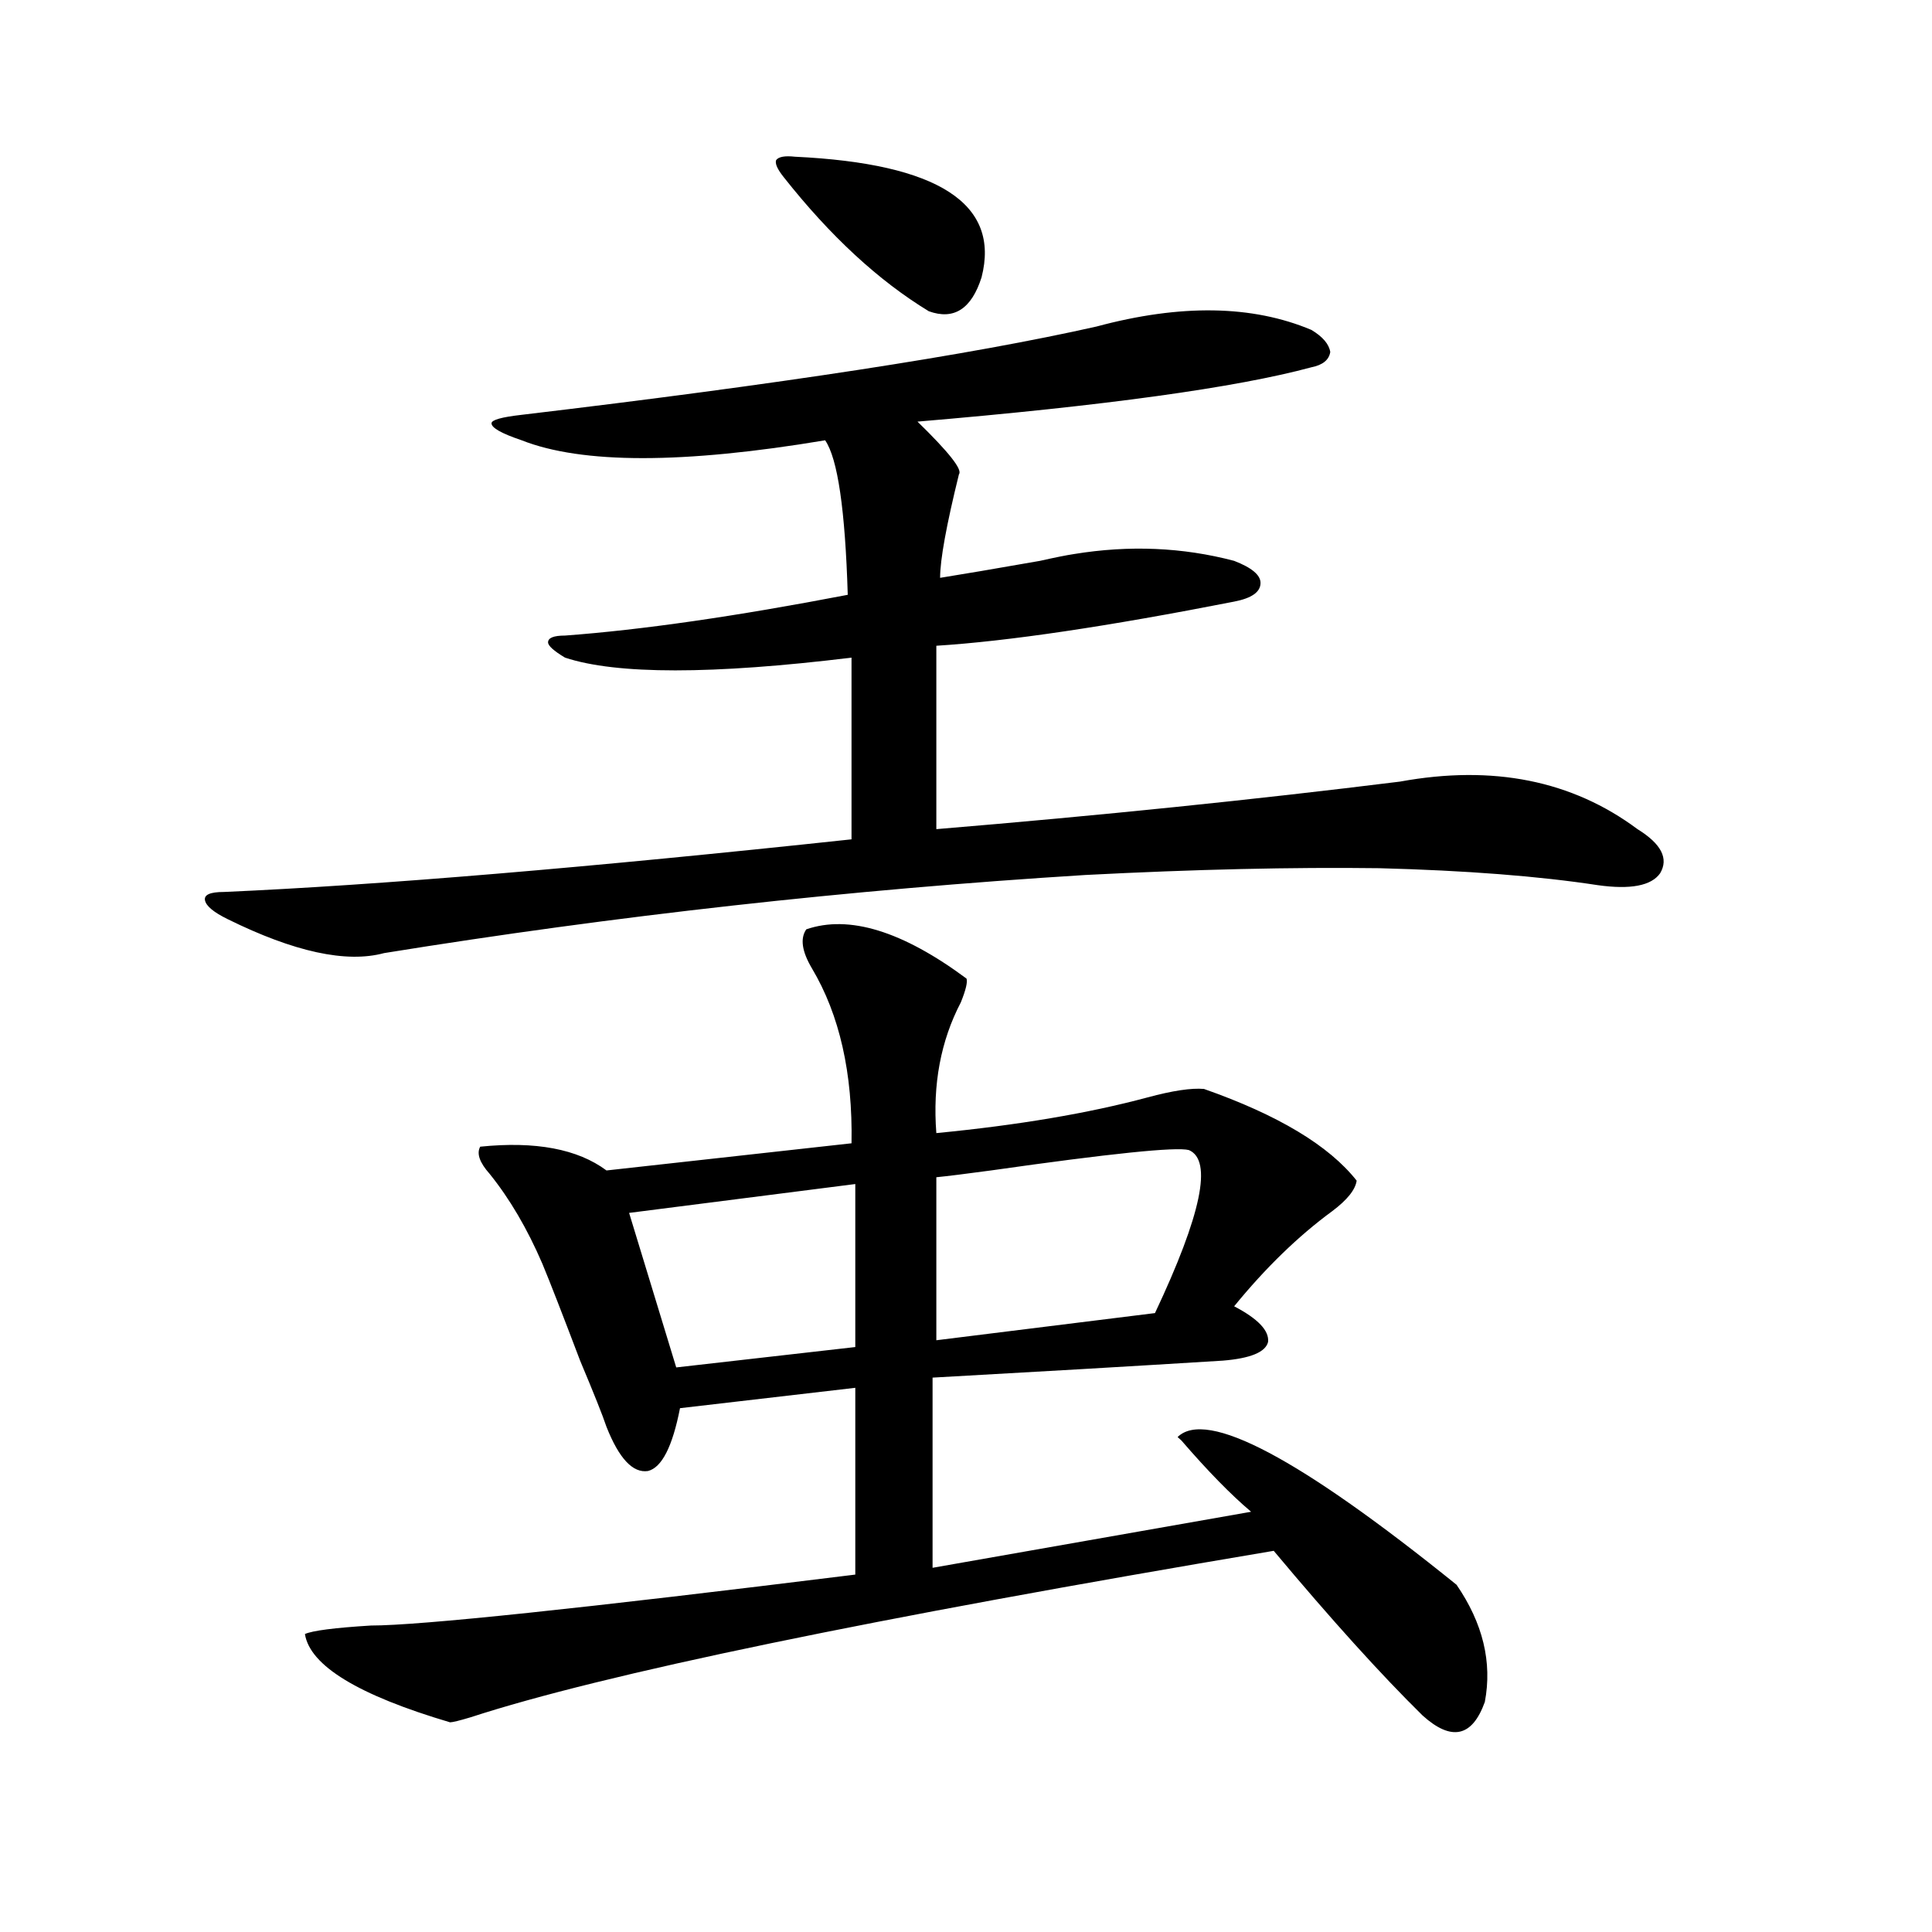 <?xml version="1.0" encoding="utf-8"?>
<!-- Generator: Adobe Illustrator 16.0.0, SVG Export Plug-In . SVG Version: 6.00 Build 0)  -->
<!DOCTYPE svg PUBLIC "-//W3C//DTD SVG 1.1//EN" "http://www.w3.org/Graphics/SVG/1.1/DTD/svg11.dtd">
<svg version="1.1" id="图层_1" xmlns="http://www.w3.org/2000/svg" xmlns:xlink="http://www.w3.org/1999/xlink" x="0px" y="0px"
	 width="1000px" height="1000px" viewBox="0 0 1000 1000" enable-background="new 0 0 1000 1000" xml:space="preserve">
<path d="M567.571,169.008c43.566-11.714,80.639-11.124,111.217,1.758c5.854,3.516,9.101,7.333,9.756,11.426
	c-0.655,4.106-3.902,6.743-9.756,7.91c-39.023,10.547-106.994,19.927-203.897,28.125c16.25,15.82,23.414,24.911,21.463,27.246
	c-6.509,26.367-9.756,44.247-9.756,53.613c11.052-1.758,28.292-4.683,51.706-8.789c7.805-1.758,13.658-2.925,17.561-3.516
	c28.612-4.683,56.249-3.516,82.925,3.516c9.101,3.516,13.658,7.333,13.658,11.426c0,4.696-4.558,7.91-13.658,9.668
	c-65.699,12.896-117.07,20.517-154.143,22.852v94.922c84.541-7.031,164.539-15.229,239.994-24.609
	c48.124-8.789,89.099-0.577,122.924,24.609c12.348,7.622,16.25,15.243,11.707,22.852c-4.558,6.454-15.289,8.501-32.194,6.152
	c-30.578-4.683-68.291-7.608-113.168-8.789c-44.877-0.577-95.607,0.591-152.191,3.516c-122.283,7.622-243.256,21.094-362.918,40.43
	c-19.512,5.273-46.508-0.577-80.974-17.578c-7.164-3.516-11.066-6.729-11.707-9.668c-0.655-2.925,2.592-4.395,9.756-4.395
	c79.998-3.516,188.288-12.593,324.87-27.246v-94.043c-72.193,8.789-121.628,8.789-148.289,0c-5.854-3.516-8.78-6.152-8.78-7.91
	c0-2.335,2.927-3.516,8.78-3.516c39.664-2.925,88.443-9.956,146.338-21.094c-1.311-43.945-5.213-70.601-11.707-79.98
	c-73.504,12.305-125.851,12.305-157.069,0c-10.411-3.516-15.609-6.44-15.609-8.789c0-1.758,5.198-3.214,15.609-4.395
	C403.338,198.891,502.527,183.661,567.571,169.008z M500.256,506.508c0.641,1.758-0.335,5.864-2.927,12.305
	c-10.411,19.927-14.634,42.489-12.683,67.676c42.271-4.093,78.688-10.245,109.266-18.457c13.003-3.516,22.759-4.972,29.268-4.395
	c38.368,13.485,64.709,29.306,79.022,47.461c-0.655,4.696-4.878,9.97-12.683,15.82c-17.561,12.896-34.48,29.306-50.73,49.219
	c12.348,6.454,18.201,12.606,17.561,18.457c-1.311,5.273-9.115,8.501-23.414,9.668c-47.483,2.938-97.559,5.864-150.24,8.789v98.438
	l164.874-29.004c-10.411-8.789-22.438-21.094-36.097-36.914c-0.655-0.577-1.311-1.167-1.951-1.758
	c14.954-14.64,63.078,10.849,144.387,76.465c13.658,19.913,18.536,40.128,14.634,60.645c-6.509,18.155-17.24,20.503-32.194,7.031
	c-21.463-21.094-47.163-49.521-77.071-85.254c-208.775,35.156-347.309,63.858-415.6,86.133c-5.854,1.758-9.436,2.637-10.731,2.637
	c-47.483-14.063-72.528-29.306-75.12-45.703c3.902-1.758,15.274-3.228,34.146-4.395c25.365,0,108.931-8.789,250.726-26.367v-96.68
	l-90.729,10.547c-3.902,19.927-9.436,30.762-16.585,32.52c-7.805,1.181-14.969-6.44-21.463-22.852
	c-1.951-5.851-6.509-17.276-13.658-34.277c-9.115-24.019-15.609-40.718-19.512-50.098c-7.805-18.155-16.92-33.687-27.316-46.582
	c-5.213-5.851-6.829-10.547-4.878-14.063c28.612-2.925,50.396,1.181,65.364,12.305l126.826-14.063
	c0.641-36.323-6.188-66.495-20.487-90.527c-5.213-8.789-6.188-15.519-2.927-20.215C439.435,473.411,467.086,481.898,500.256,506.508
	z M442.696,612.855l-117.07,14.941l24.39,79.98l92.681-10.547V612.855z M411.478,81.117c74.145,3.516,106.339,24.321,96.583,62.402
	c-5.213,16.411-14.313,22.274-27.316,17.578c-26.021-15.82-51.065-38.96-75.12-69.434c-3.262-4.093-4.558-7.031-3.902-8.789
	C403.018,81.117,406.265,80.54,411.478,81.117z M615.375,595.277c-6.509-1.758-40.654,1.758-102.437,10.547
	c-13.018,1.758-22.438,2.938-28.292,3.516v84.375l113.168-14.063C621.869,628.676,627.723,600.551,615.375,595.277z"/>
</svg>
